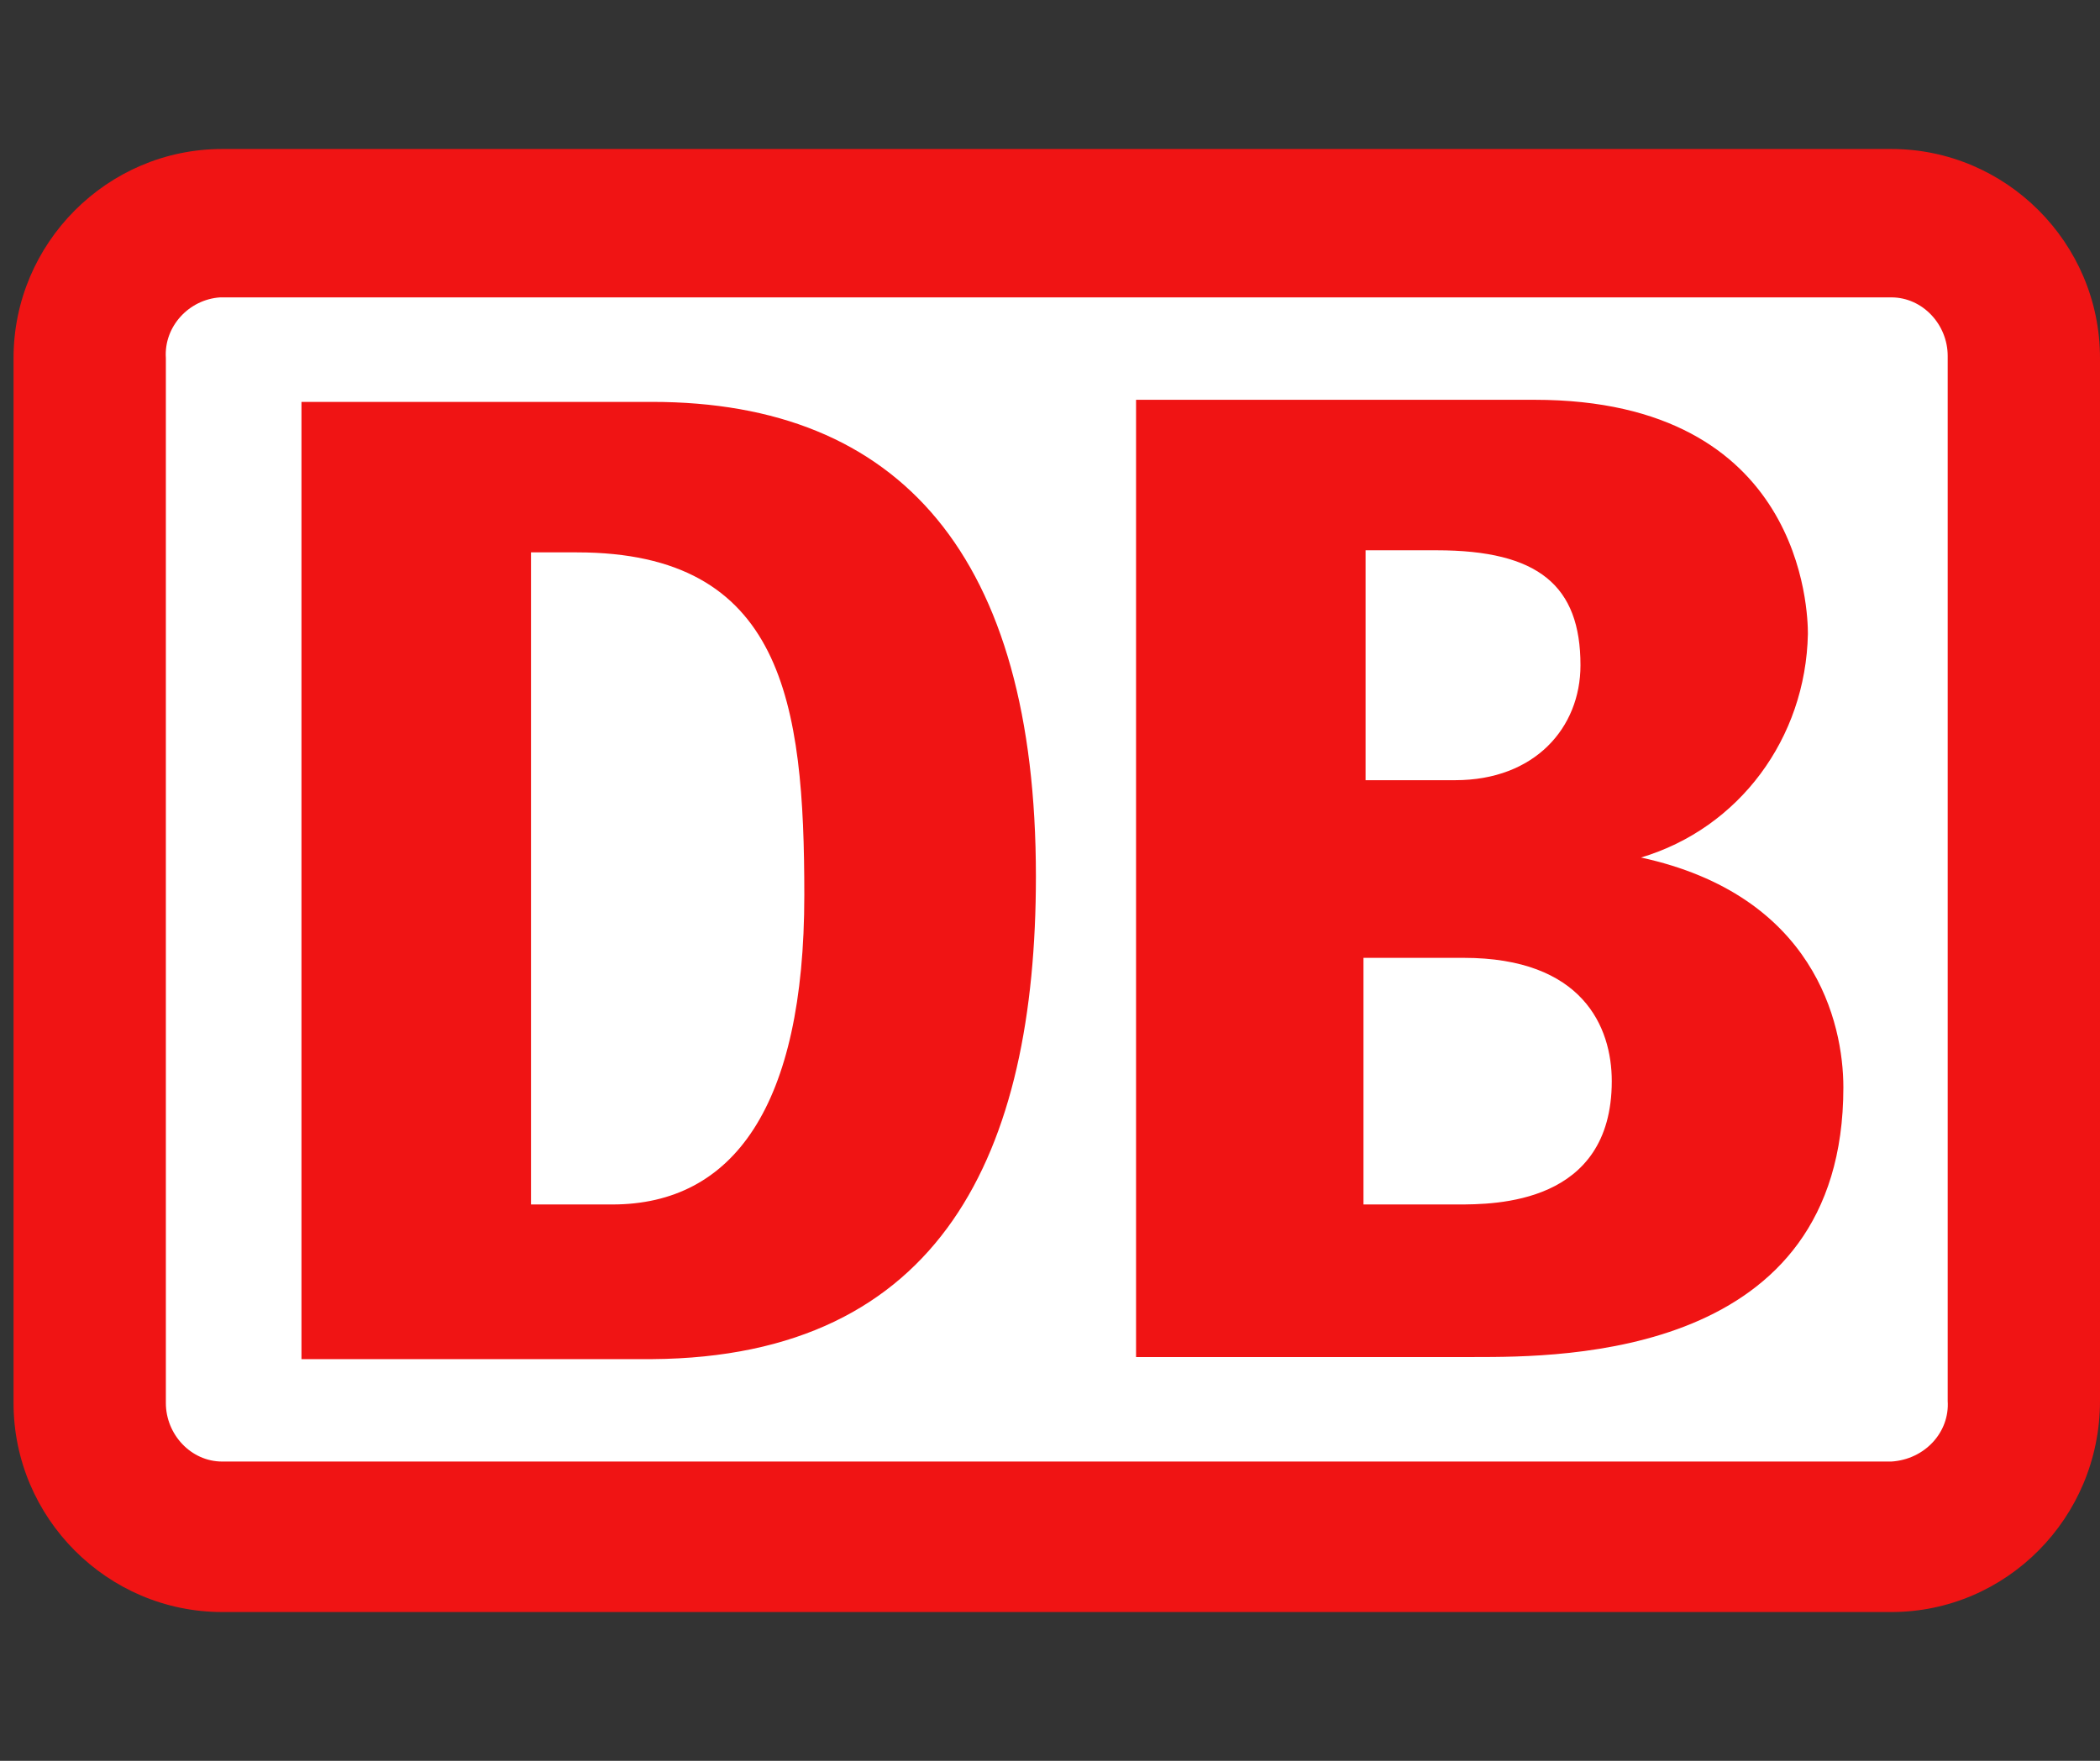 <svg width="155" height="130" xmlns="http://www.w3.org/2000/svg" xmlns:xlink="http://www.w3.org/1999/xlink" xml:space="preserve" overflow="hidden"><rect width="100%" height="100%" fill="#333333" stroke="none"/><defs><clipPath id="clip0"><rect x="4114" y="297" width="155" height="130"/></clipPath><clipPath id="clip1"><rect x="4115" y="308" width="155" height="108"/></clipPath><clipPath id="clip2"><rect x="4115" y="308" width="155" height="108"/></clipPath><clipPath id="clip3"><rect x="4115" y="308" width="155" height="108"/></clipPath></defs><g clip-path="url(#clip0)" transform="translate(-4114 -297)"><g clip-path="url(#clip1)"><g clip-path="url(#clip2)"><g clip-path="url(#clip3)"><path d="M138.6 0 15.4 0C6.93 0 0 6.93 0 15.4L0 92.4C0 100.87 6.93 107.8 15.4 107.8L138.6 107.8C147.07 107.8 154 100.87 154 92.246L154 15.4C154 6.93 147.07 0 138.6 0Z" fill="#F01414" transform="matrix(1 0 0 1.002 4115 308)"/><path d="M142.758 92.246C142.912 94.556 141.064 96.558 138.6 96.712L15.4 96.712C13.09 96.712 11.242 94.71 11.242 92.4L11.242 15.4C11.088 13.09 12.936 11.088 15.246 10.934L138.6 10.934C140.91 10.934 142.758 12.936 142.758 15.246L142.758 92.246Z" fill="#FFFFFF" transform="matrix(1 0 0 1.002 4115 308)"/><path d="M47.124 89.166 21.252 89.166 21.252 18.634 47.124 18.634C65.45 18.634 75.46 30.03 75.46 53.592 75.46 73.92 68.53 89.012 47.124 89.166ZM58.366 54.978C58.366 40.81 56.826 29.722 41.58 29.722L38.192 29.722 38.192 77.77 44.198 77.77C53.13 77.77 58.366 70.532 58.366 54.978ZM120.12 52.206C127.358 50.05 132.286 43.428 132.44 35.728 132.44 34.188 132.132 18.48 112.266 18.48L82.852 18.48 82.852 89.012 107.8 89.012C114.422 89.012 135.058 89.012 135.058 69.146 135.058 64.372 132.902 54.978 120.12 52.206ZM99.638 29.568 105.028 29.568C112.574 29.568 115.654 32.186 115.654 38.038 115.654 42.658 112.266 46.508 106.414 46.508L99.792 46.508 99.792 29.568ZM106.568 77.77 99.638 77.77 99.638 59.598 107.03 59.598C115.808 59.598 117.964 64.68 117.964 68.684 117.964 77.77 109.34 77.77 106.568 77.77Z" fill="#F01414" transform="matrix(1 0 0 1.002 4115 308)"/></g></g></g></g></svg>